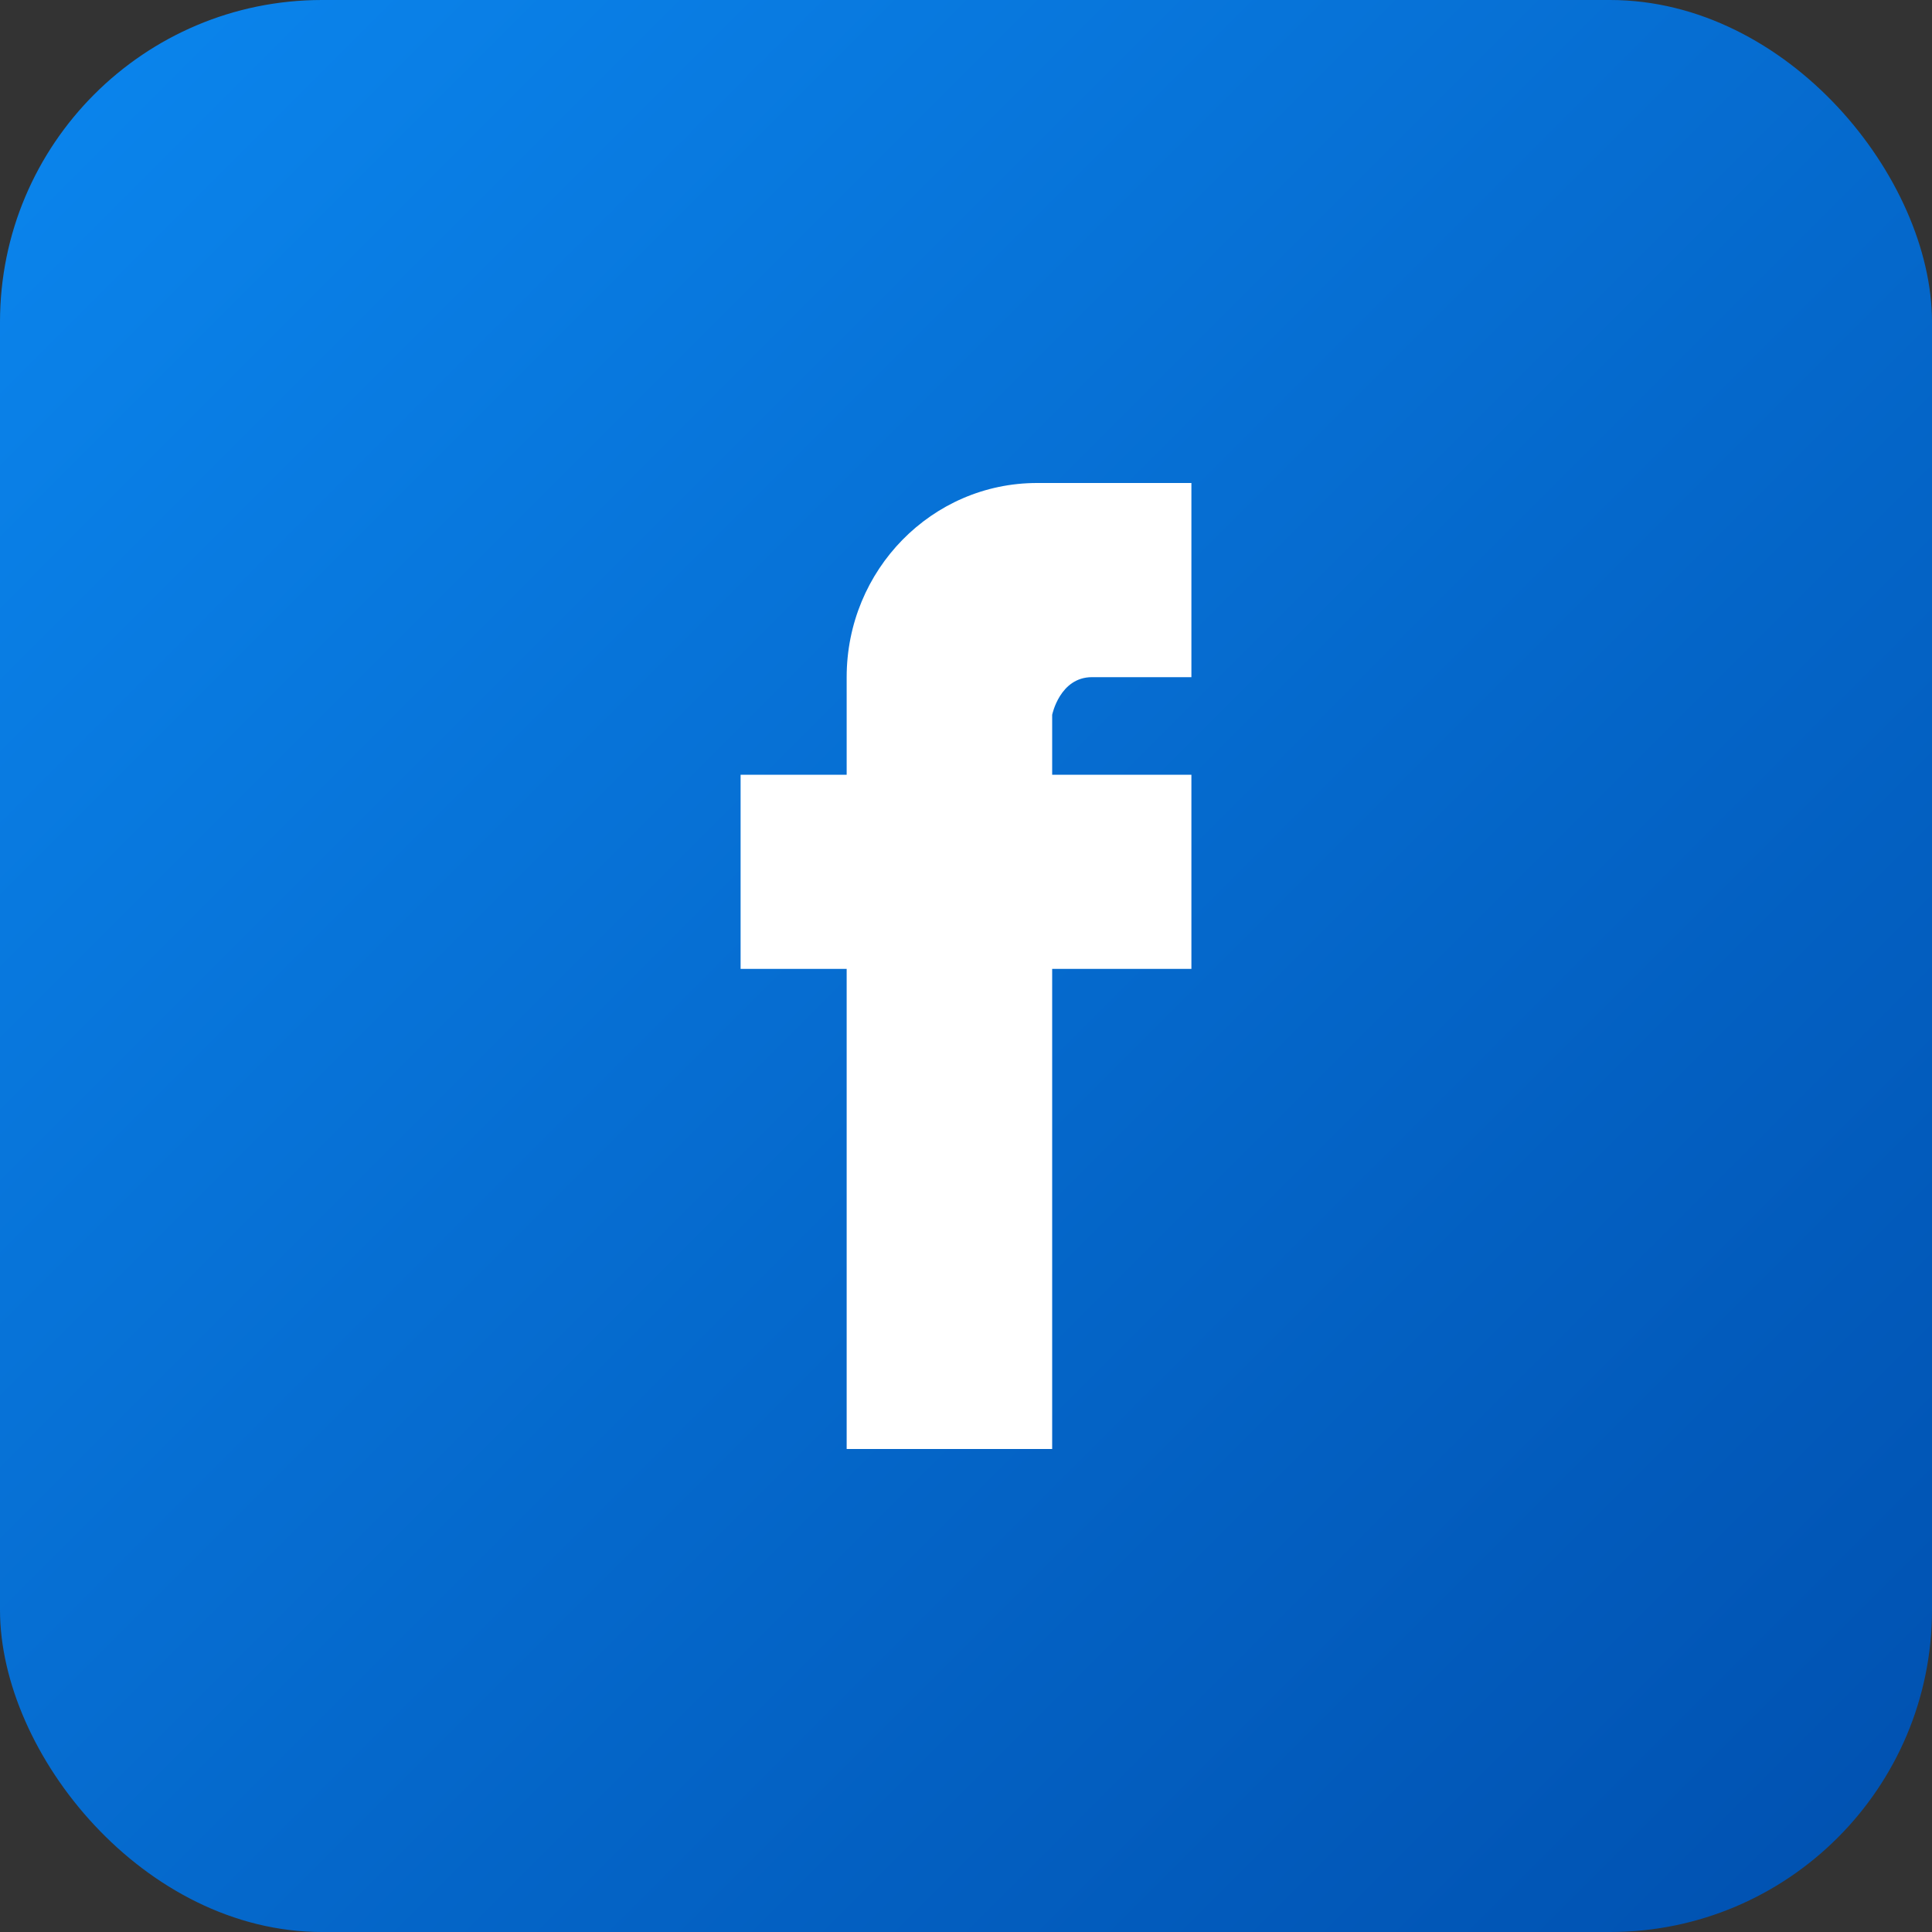 <?xml version="1.0" encoding="UTF-8"?>
<svg xmlns="http://www.w3.org/2000/svg" width="60" height="60" viewBox="0 0 60 60" fill="none">
  <rect x="0" y="0" width="60" height="60" fill="#333333" stroke="none"/>
  <rect width="60" height="60" rx="10" fill="url(#paint0_linear_4282_318)"></rect>
  <path d="M33.912 21.03H37V15H32.676H32.206C28.941 15 26.294 17.7 26.294 21.03V24.06H23V30.09H26.294V45H32.676V30.09H37V24.06H32.676V22.2C32.676 22.2 32.912 21.03 33.912 21.03Z" fill="white"></path>
  <defs>
    <linearGradient id="paint0_linear_4282_318" x1="0" y1="0" x2="60" y2="60" gradientUnits="userSpaceOnUse">
      <stop stop-color="#0B86EE"></stop>
      <stop offset="1" stop-color="#0050AF"></stop>
    </linearGradient>
  </defs>
</svg>
